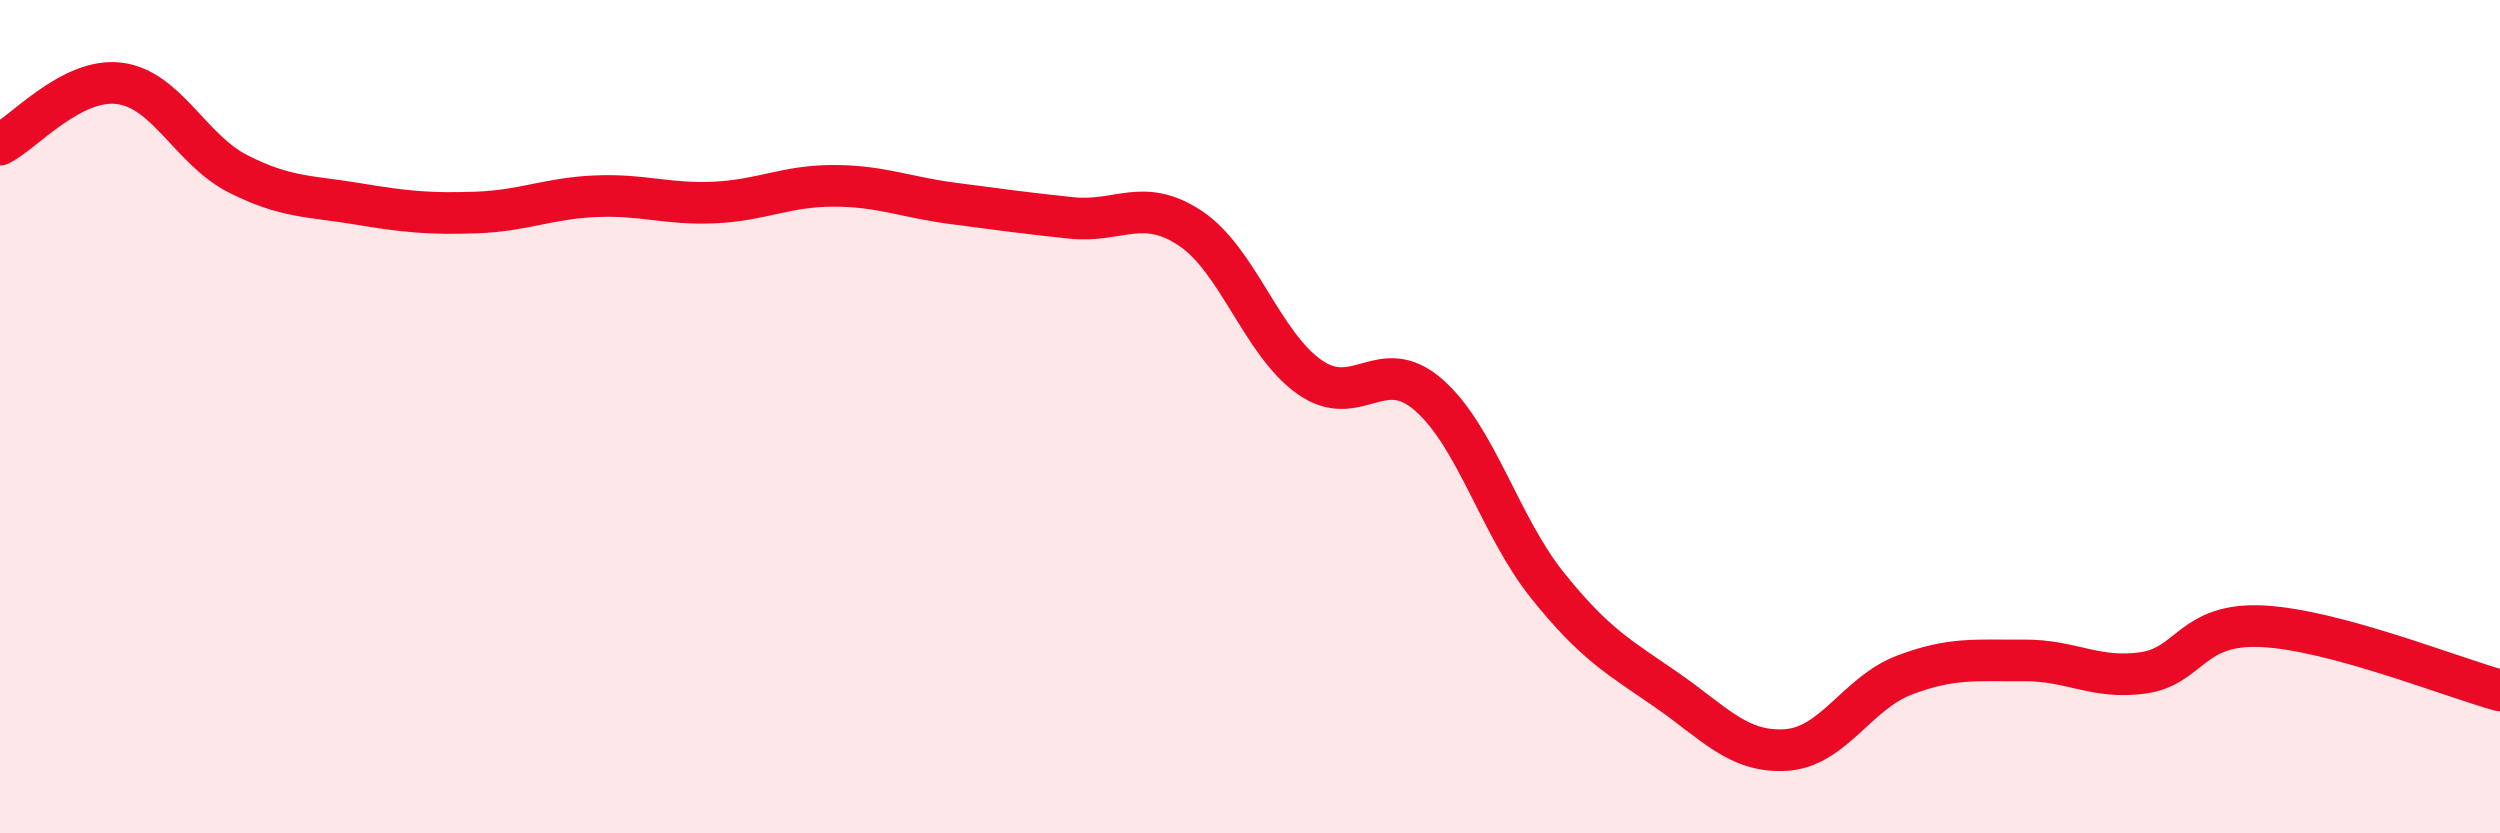 
    <svg width="60" height="20" viewBox="0 0 60 20" xmlns="http://www.w3.org/2000/svg">
      <path
        d="M 0,3.47 C 0.57,3.18 1.72,1.86 2.86,2 C 4,2.14 4.57,3.59 5.71,4.17 C 6.85,4.75 7.43,4.7 8.57,4.89 C 9.71,5.08 10.29,5.14 11.43,5.1 C 12.57,5.06 13.15,4.76 14.29,4.71 C 15.43,4.66 16,4.91 17.14,4.86 C 18.28,4.81 18.86,4.46 20,4.46 C 21.14,4.46 21.72,4.73 22.86,4.88 C 24,5.03 24.57,5.11 25.71,5.23 C 26.85,5.35 27.43,4.72 28.57,5.48 C 29.71,6.24 30.29,8.25 31.43,9.05 C 32.57,9.85 33.15,8.48 34.29,9.48 C 35.43,10.48 36,12.63 37.14,14.05 C 38.28,15.47 38.86,15.77 40,16.56 C 41.14,17.35 41.72,18.07 42.86,18 C 44,17.93 44.57,16.63 45.71,16.2 C 46.85,15.77 47.43,15.86 48.57,15.85 C 49.71,15.84 50.29,16.31 51.43,16.15 C 52.57,15.99 52.58,14.95 54.29,15.03 C 56,15.11 58.86,16.26 60,16.57L60 20L0 20Z"
        fill="#EB0A25"
        opacity="0.1"
        stroke-linecap="round"
        stroke-linejoin="round"
      />
      <path
        d="M 0,3.47 C 0.57,3.18 1.72,1.86 2.86,2 C 4,2.14 4.57,3.59 5.71,4.17 C 6.85,4.75 7.43,4.7 8.57,4.89 C 9.71,5.08 10.29,5.14 11.43,5.1 C 12.57,5.06 13.15,4.76 14.29,4.71 C 15.43,4.66 16,4.91 17.14,4.86 C 18.28,4.81 18.86,4.46 20,4.46 C 21.14,4.46 21.72,4.73 22.86,4.88 C 24,5.03 24.57,5.11 25.71,5.23 C 26.85,5.35 27.43,4.72 28.57,5.48 C 29.71,6.24 30.29,8.25 31.43,9.05 C 32.57,9.85 33.15,8.48 34.29,9.48 C 35.43,10.48 36,12.63 37.14,14.05 C 38.28,15.47 38.86,15.77 40,16.56 C 41.14,17.35 41.72,18.07 42.86,18 C 44,17.93 44.57,16.63 45.71,16.2 C 46.85,15.77 47.43,15.86 48.57,15.85 C 49.71,15.84 50.29,16.31 51.43,16.15 C 52.57,15.99 52.58,14.95 54.29,15.03 C 56,15.11 58.86,16.26 60,16.57"
        stroke="#EB0A25"
        stroke-width="1"
        fill="none"
        stroke-linecap="round"
        stroke-linejoin="round"
      />
    </svg>
  
